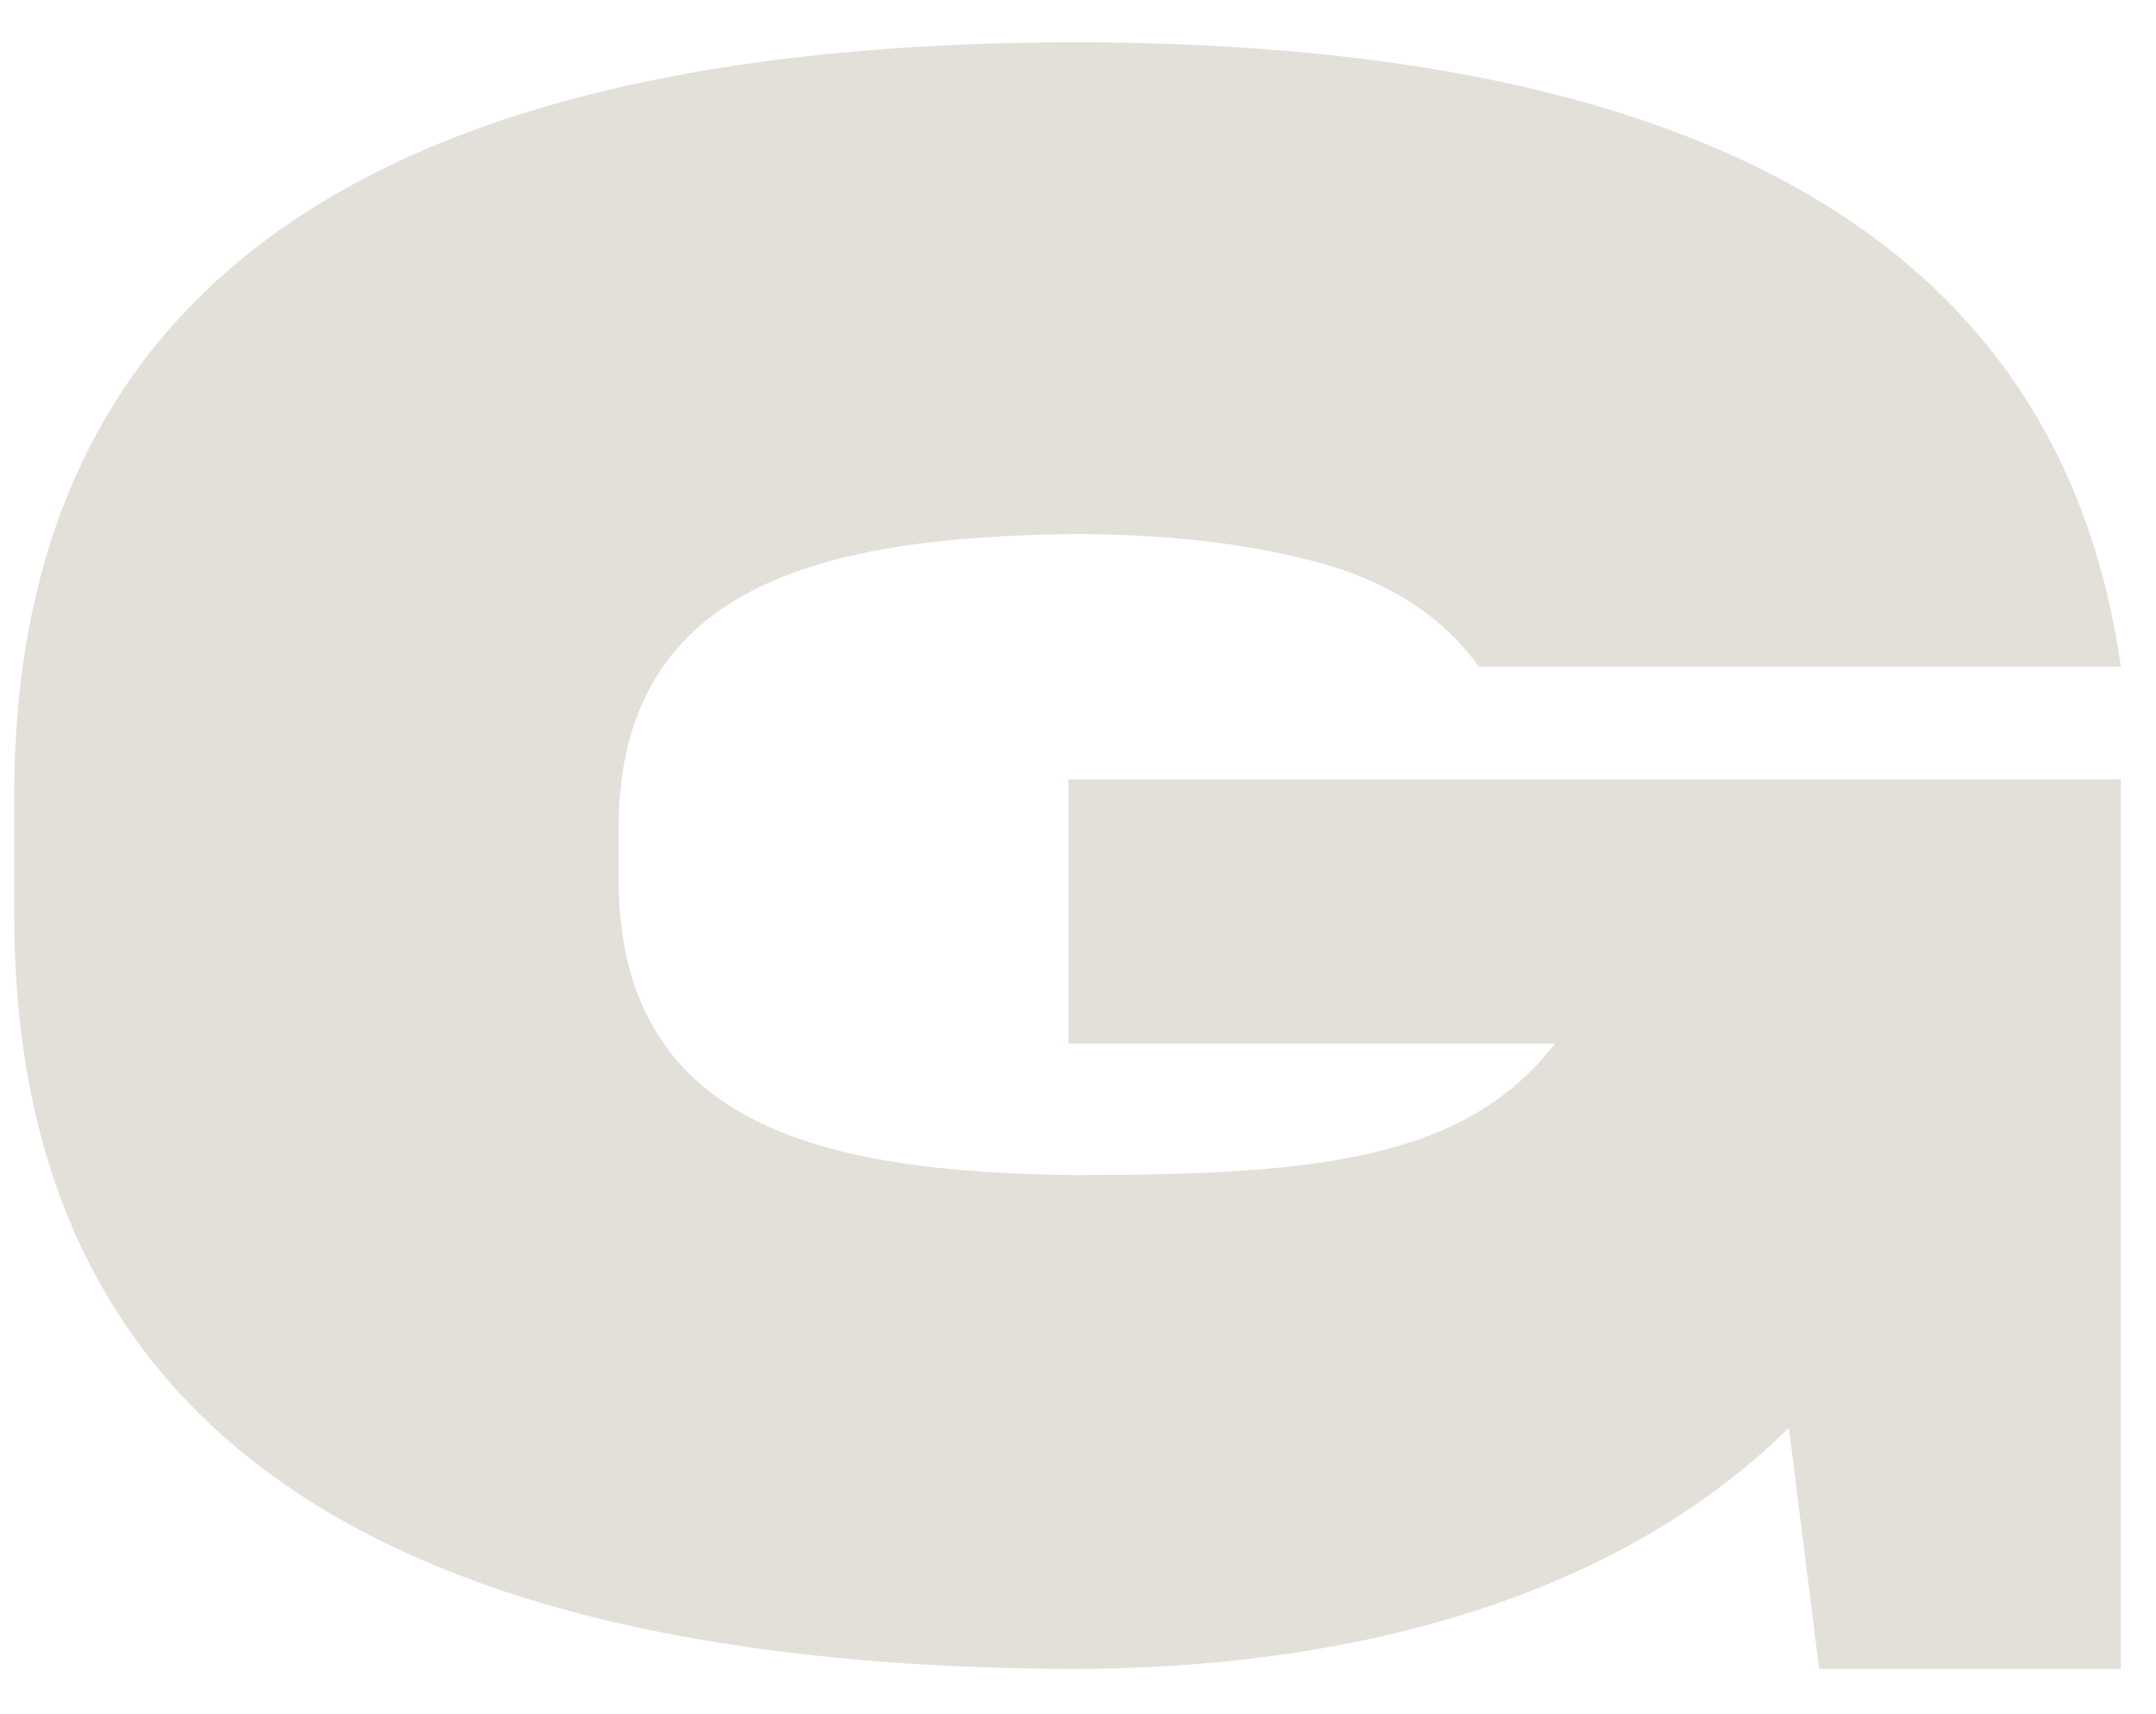 <svg width="39" height="31" viewBox="0 0 39 31" fill="none" xmlns="http://www.w3.org/2000/svg">
<path d="M19.311 14.095H38.364V30.182H32.907L32.359 25.82C29.111 29.03 24.164 30.182 19.405 30.182C8.85 30.144 0.22 27.104 0.258 16.493V14.454C0.22 3.842 8.85 0.784 19.405 0.765C29.13 0.765 37.136 3.408 38.364 12.056H26.751C26.071 11.112 25.07 10.489 23.767 10.149C22.464 9.809 21.01 9.658 19.405 9.658C14.911 9.714 11.116 10.545 11.191 15.114V15.794C11.134 20.401 14.93 21.194 19.405 21.251C23.73 21.251 26.486 21.005 28.129 18.872H19.33V14.076L19.311 14.095Z" fill="#E3DFD9"/>
</svg>
